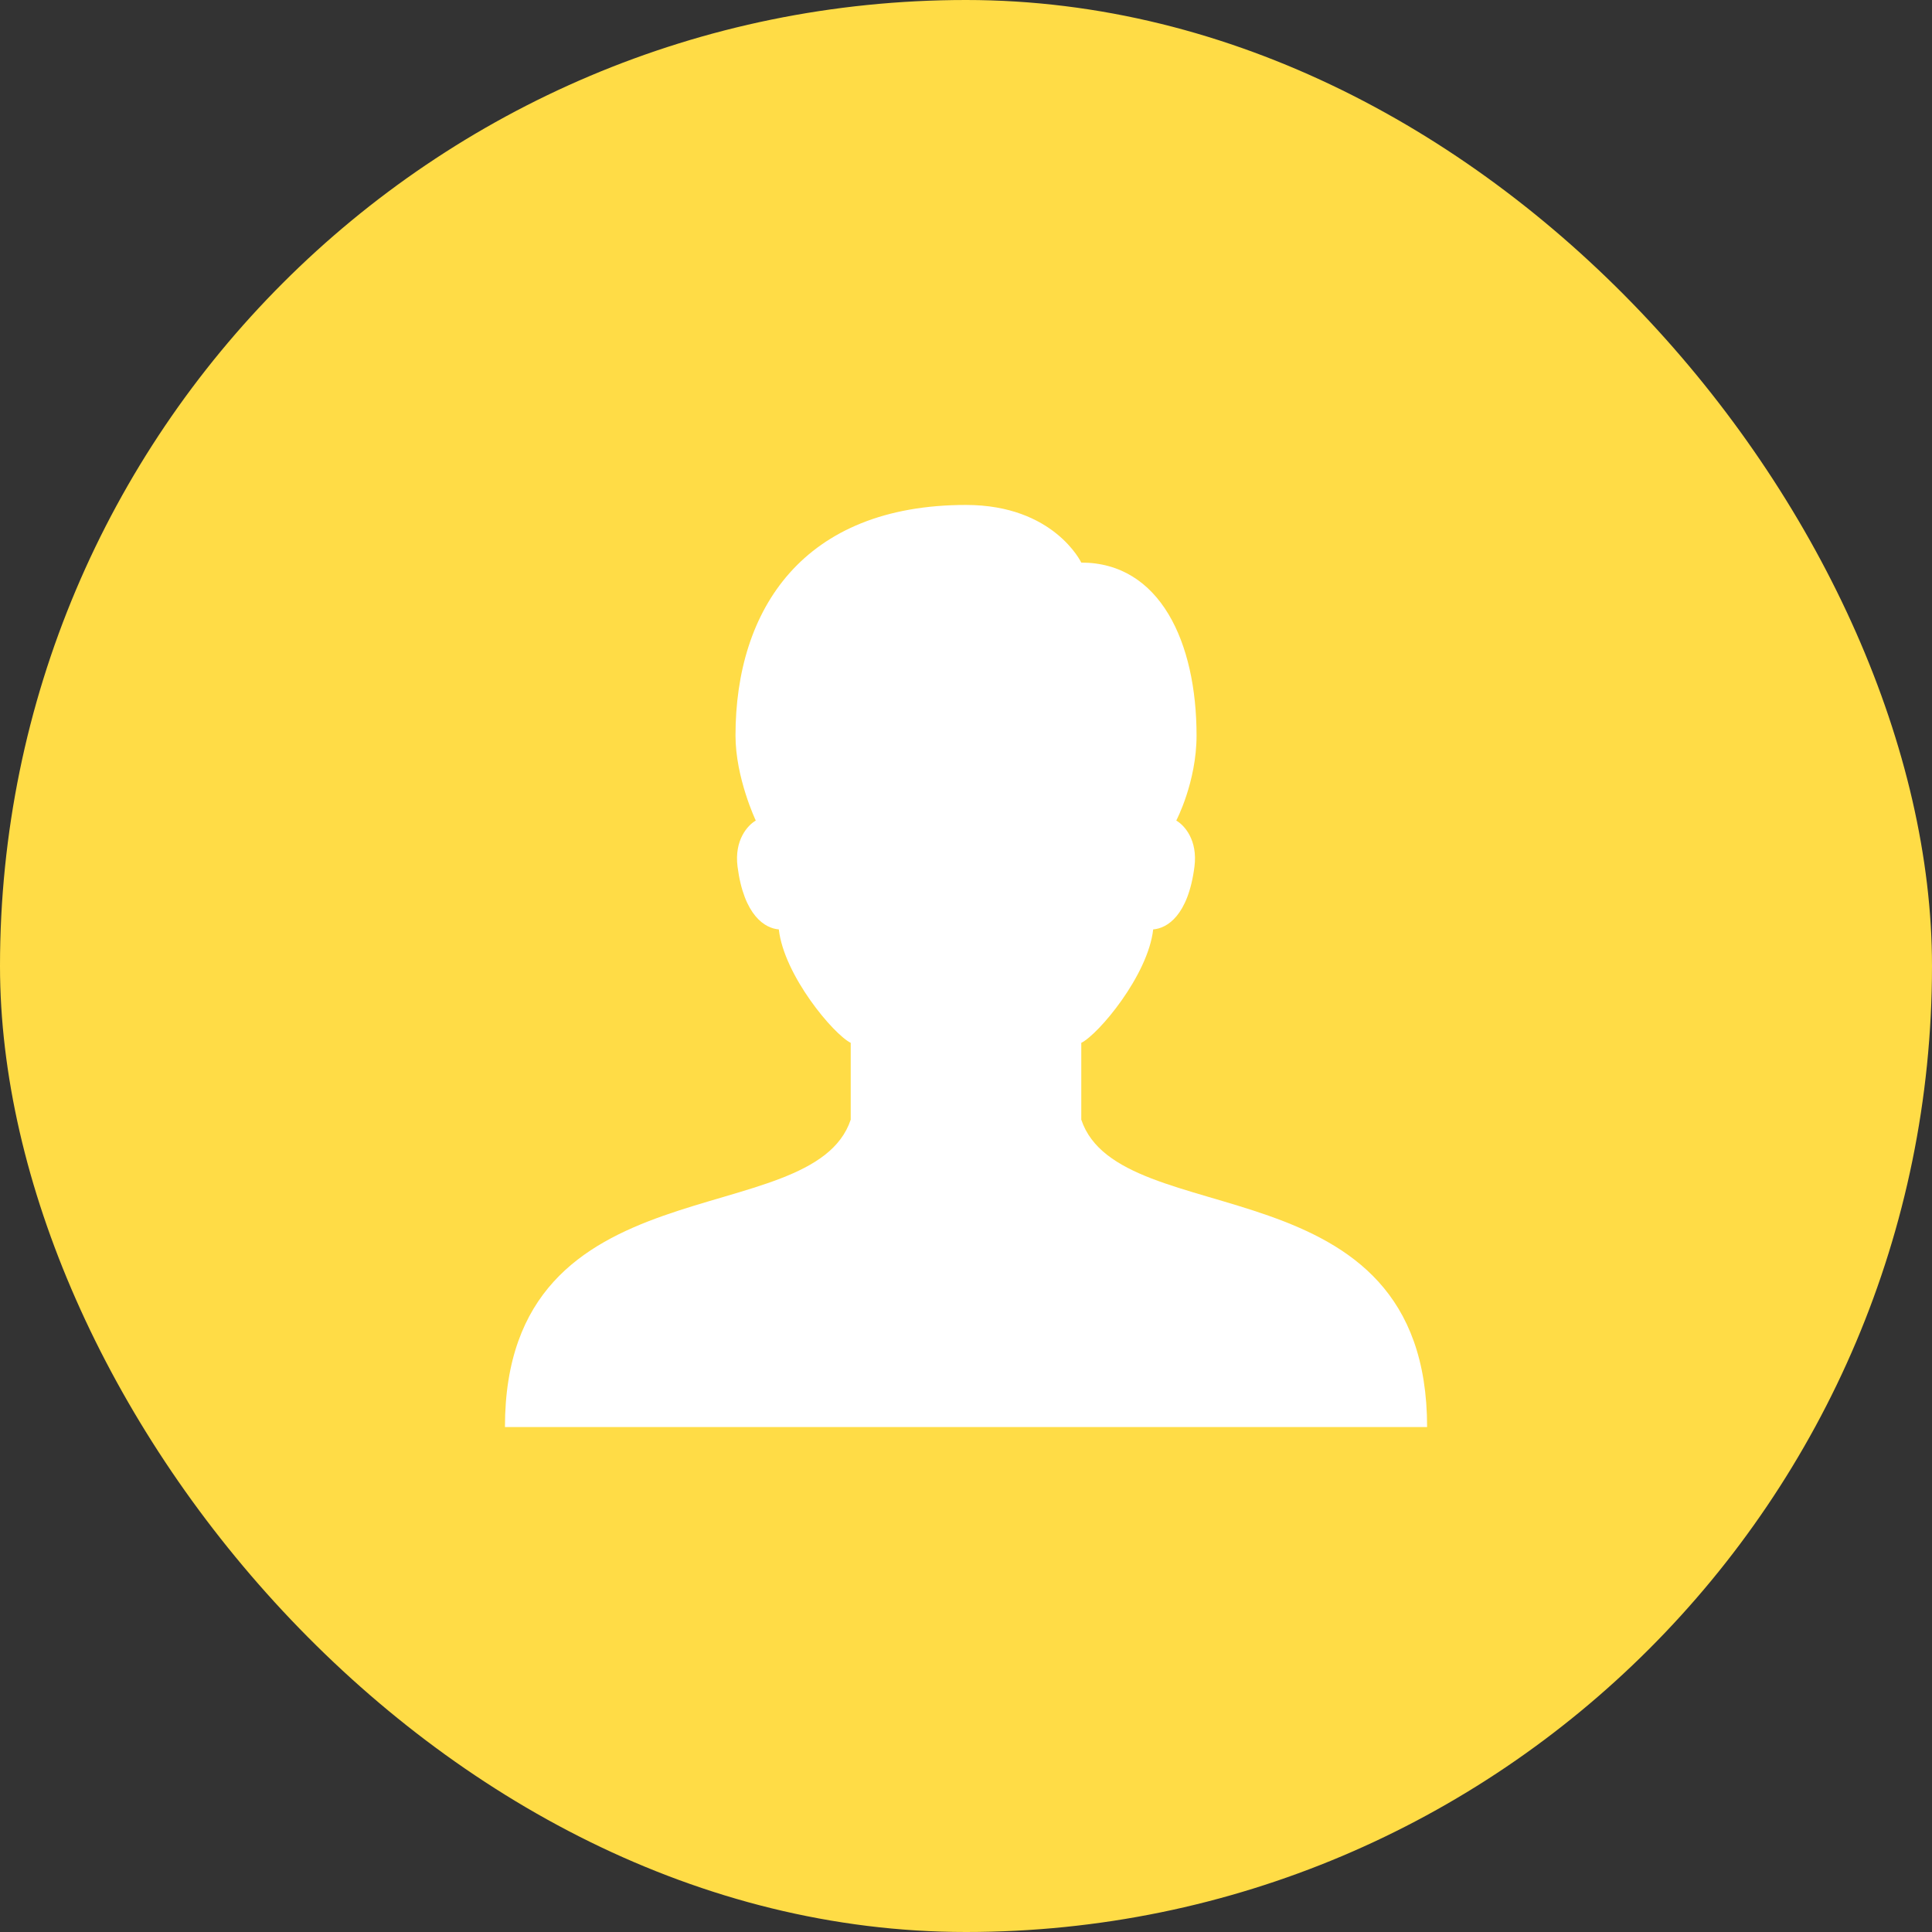 <svg width="36" height="36" viewBox="0 0 36 36" fill="none" xmlns="http://www.w3.org/2000/svg">
<rect x="0" y="0" width="36" height="36" fill="#333333" stroke="none"/>
<rect width="36" height="36" rx="18" fill="#FFDC46"/>
<path fill-rule="evenodd" clip-rule="evenodd" d="M20.148 20.863V19.432C20.47 19.272 21.392 18.175 21.488 17.318C21.742 17.299 22.14 17.066 22.257 16.148C22.32 15.654 22.07 15.377 21.918 15.29C21.918 15.29 22.296 14.572 22.296 13.705C22.296 11.966 21.614 10.483 20.148 10.483C20.148 10.483 19.639 9.409 18 9.409C14.963 9.409 13.705 11.357 13.705 13.705C13.705 14.495 14.083 15.29 14.083 15.29C13.931 15.377 13.68 15.655 13.743 16.148C13.861 17.066 14.259 17.299 14.512 17.318C14.609 18.175 15.53 19.272 15.852 19.432V20.863C15.137 23.011 9.409 21.579 9.409 26.591H26.592C26.592 21.579 20.864 23.011 20.148 20.863Z" fill="white"/>
</svg>
